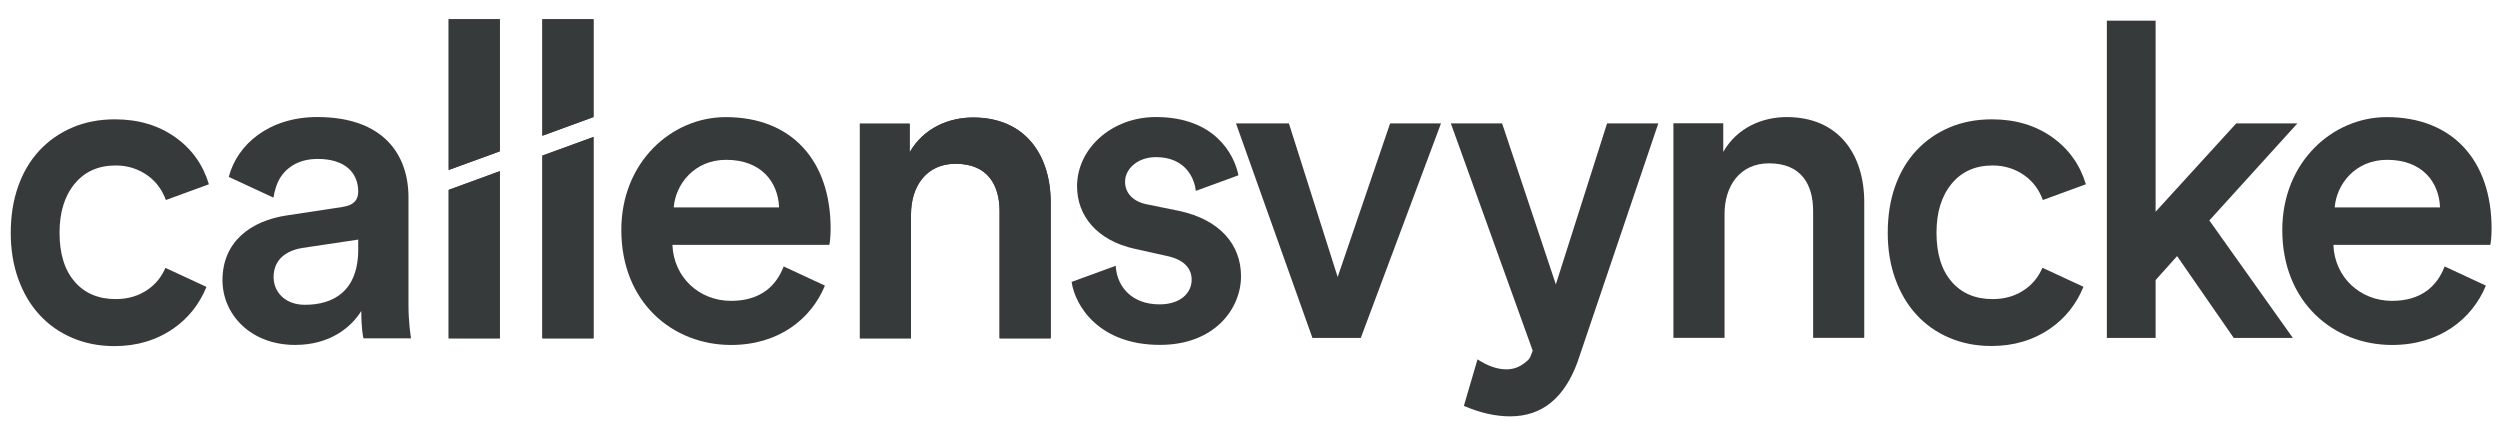 <?xml version="1.0" encoding="UTF-8"?>
<!-- Generator: Adobe Illustrator 28.1.0, SVG Export Plug-In . SVG Version: 6.00 Build 0)  -->
<svg xmlns="http://www.w3.org/2000/svg" xmlns:xlink="http://www.w3.org/1999/xlink" version="1.1" id="Laag_1" x="0px" y="0px" viewBox="0 0 698.27 121.53" style="enable-background:new 0 0 698.27 121.53;" xml:space="preserve">
<style type="text/css">
	.st0{fill:#FFFFFF;}
	.st1{fill:#E42313;}
	.st2{fill:#373A3B;}
</style>
<g>
	<path class="st2" d="M271.8,32.82c-6.65,0-13.78,2.83-17.72,9.72v-8h-13.91v59.95h14.28V59.9c0-7.88,4.31-14.16,12.43-14.16   c8.99,0,12.31,5.91,12.31,13.3v35.45h14.28V56.57C293.47,43.4,286.45,32.82,271.8,32.82"></path>
</g>
<polygon class="st2" points="151.49,94.49 165.77,94.49 165.77,38.25 151.49,43.46 "></polygon>
<polygon class="st2" points="151.49,5.37 151.49,37.91 165.77,32.69 165.77,5.37 "></polygon>
<polygon class="st2" points="125.32,94.49 139.6,94.49 139.6,47.81 125.32,53.03 "></polygon>
<polygon class="st2" points="125.32,5.37 125.32,47.47 139.6,42.26 139.6,5.37 "></polygon>
<g>
	<path class="st2" d="M329.38,58.91l-9.11-1.85c-3.69-0.74-6.03-3.08-6.03-6.28c0-3.69,3.57-6.89,8.62-6.89   c8,0,10.58,5.54,11.08,8.99l0.05,0.44c0,0,6.44-2.35,11.92-4.36c-1.19-5.99-6.75-16.27-23.05-16.27   c-12.43,0-22.03,8.86-22.03,19.33c0,8.25,5.54,15.14,16.13,17.48l8.86,1.97c4.8,0.98,7.02,3.45,7.02,6.65   c0,3.69-3.08,6.89-8.98,6.89c-7.63,0-11.69-4.8-12.18-10.22l-0.05-0.55c0,0-7.61,2.78-12.32,4.5c1,6.81,7.75,17.59,24.67,17.59   c15.26,0,22.65-10.09,22.65-19.2C346.61,68.27,340.7,61.37,329.38,58.91"></path>
</g>
<polygon class="st2" points="402.48,34.47 380.08,94.38 366.57,94.38 345.22,34.47 360,34.47 373.62,77.37 388.27,34.47 "></polygon>
<g>
	<path class="st2" d="M463.18,34.47l-22.56,66.63c-3.7,10.13-9.97,15.19-18.82,15.19c-4.08,0-8.39-0.97-12.93-2.92l3.81-13   c2.85,1.86,5.54,2.79,8.08,2.79c1.85,0,3.5-0.57,4.96-1.7c1.46-1.13,1.52-1.16,2.37-3.51l-0.01-0.05l-22.85-63.44h14.32   l15.01,44.97l14.31-44.97H463.18z"></path>
</g>
<polygon class="st2" points="588.46,5.78 588.46,94.38 602.08,94.38 602.08,78.22 608.08,71.53 623.9,94.38 640.41,94.38   617.09,61.57 641.68,34.47 624.59,34.47 602.08,59.14 602.08,5.78 "></polygon>
<g>
	<path class="st2" d="M499.04,32.7c-6.65,0-13.78,2.83-17.72,9.72v-8H467.4v59.95h14.28V59.78c0-7.88,4.31-14.16,12.43-14.16   c8.99,0,12.31,5.91,12.31,13.3v35.45h14.28V56.45C520.7,43.28,513.68,32.7,499.04,32.7"></path>
	<path class="st2" d="M271.8,32.82c-6.65,0-13.78,2.83-17.72,9.72v-8h-13.91v59.95h14.28V59.9c0-7.88,4.31-14.16,12.43-14.16   c8.99,0,12.31,5.91,12.31,13.3v35.45h14.28V56.57C293.47,43.4,286.45,32.82,271.8,32.82"></path>
</g>
<polygon class="st2" points="151.49,94.49 165.77,94.49 165.77,38.25 151.49,43.46 "></polygon>
<polygon class="st2" points="151.49,5.37 151.49,37.91 165.77,32.69 165.77,5.37 "></polygon>
<polygon class="st2" points="125.32,94.49 139.6,94.49 139.6,47.81 125.32,53.03 "></polygon>
<polygon class="st2" points="125.32,5.37 125.32,47.47 139.6,42.26 139.6,5.37 "></polygon>
<g>
	<path class="st2" d="M41.39,80.81c-2.58,1.82-5.6,2.73-9.06,2.73c-4.85,0-8.68-1.62-11.49-4.88c-2.81-3.25-4.21-7.81-4.21-13.66   c0-5.69,1.4-10.24,4.21-13.66c2.81-3.42,6.64-5.12,11.49-5.12c3.31,0,6.27,0.93,8.89,2.79c2.39,1.71,4.07,4.01,5.11,6.86l12.02-4.4   c-1.64-5.47-4.77-9.85-9.39-13.14c-4.7-3.33-10.32-5-16.86-5c-4.39,0-8.37,0.77-11.94,2.31c-3.57,1.54-6.64,3.69-9.19,6.44   c-2.56,2.76-4.52,6.08-5.9,9.97C3.69,55.96,3,60.29,3,65.08c0,4.7,0.71,8.99,2.12,12.88c1.41,3.89,3.37,7.21,5.9,9.96   c2.52,2.76,5.57,4.91,9.14,6.44c3.58,1.54,7.52,2.31,11.83,2.31c6.23,0,11.72-1.64,16.45-4.92c4.16-2.89,7.24-6.76,9.23-11.62   L46.2,74.82C45.15,77.26,43.57,79.27,41.39,80.81"></path>
	<path class="st2" d="M100.06,69.62c0,11.69-6.9,15.51-14.9,15.51c-5.66,0-8.74-3.69-8.74-7.75c0-4.92,3.57-7.39,8-8.12l15.63-2.34   V69.62z M114.09,84.88V55.1c0-11.94-7.02-22.41-25.48-22.41c-13.39,0-22.34,7.59-24.71,16.72l12.48,5.79c0.31-2,0.95-4.1,1.97-5.68   c2-3.09,5.49-5.13,10.38-5.13c7.88,0,11.32,4.06,11.32,9.11c0,2.09-0.99,3.81-4.43,4.31l-15.39,2.34   c-10.22,1.48-18.09,7.39-18.09,18.1c0,9.48,7.75,18.09,20.31,18.09c9.72,0,15.63-4.92,18.46-9.48c0,4.8,0.49,7.26,0.61,7.63h13.3   C114.71,93.87,114.09,90.3,114.09,84.88"></path>
	<path class="st2" d="M202.83,44.64c9.85,0,14.52,6.28,14.77,13.29h-29.42C188.68,51.53,193.85,44.64,202.83,44.64 M218.89,74.42   c-2.11,5.49-6.51,9.61-14.71,9.61c-8.86,0-16-6.52-16.37-15.63h43.82c0.12-0.25,0.37-2.22,0.37-4.55   c0-18.96-10.83-31.14-29.29-31.14c-15.14,0-29.17,12.56-29.17,31.51c0,20.31,14.4,32.13,30.65,32.13   c13.29,0,22.38-7.24,26.22-16.58L218.89,74.42z"></path>
	<path class="st2" d="M666.75,44.64c9.85,0,14.52,6.28,14.77,13.29H652.1C652.6,51.53,657.77,44.64,666.75,44.64 M682.81,74.42   c-2.11,5.49-6.51,9.61-14.71,9.61c-8.86,0-16-6.52-16.37-15.63h43.82c0.12-0.25,0.37-2.22,0.37-4.55   c0-18.96-10.83-31.14-29.29-31.14c-15.14,0-29.17,12.56-29.17,31.51c0,20.31,14.4,32.13,30.65,32.13   c13.29,0,22.38-7.24,26.22-16.58L682.81,74.42z"></path>
	<path class="st2" d="M565.64,80.81c-2.58,1.82-5.6,2.73-9.06,2.73c-4.85,0-8.68-1.62-11.49-4.88c-2.81-3.25-4.21-7.81-4.21-13.66   c0-5.69,1.4-10.24,4.21-13.66c2.81-3.42,6.64-5.12,11.49-5.12c3.31,0,6.27,0.93,8.89,2.79c2.39,1.71,4.07,4.01,5.11,6.86l12.02-4.4   c-1.64-5.47-4.77-9.85-9.39-13.14c-4.7-3.33-10.32-5-16.86-5c-4.39,0-8.37,0.77-11.94,2.31c-3.57,1.54-6.64,3.69-9.19,6.44   c-2.56,2.76-4.52,6.08-5.9,9.97c-1.38,3.89-2.06,8.22-2.06,13c0,4.7,0.71,8.99,2.12,12.88c1.41,3.89,3.37,7.21,5.9,9.96   c2.52,2.76,5.57,4.91,9.14,6.44c3.58,1.54,7.52,2.31,11.83,2.31c6.23,0,11.72-1.64,16.45-4.92c4.16-2.89,7.24-6.76,9.23-11.62   l-11.46-5.31C569.4,77.26,567.82,79.27,565.64,80.81"></path>
</g>
</svg>
